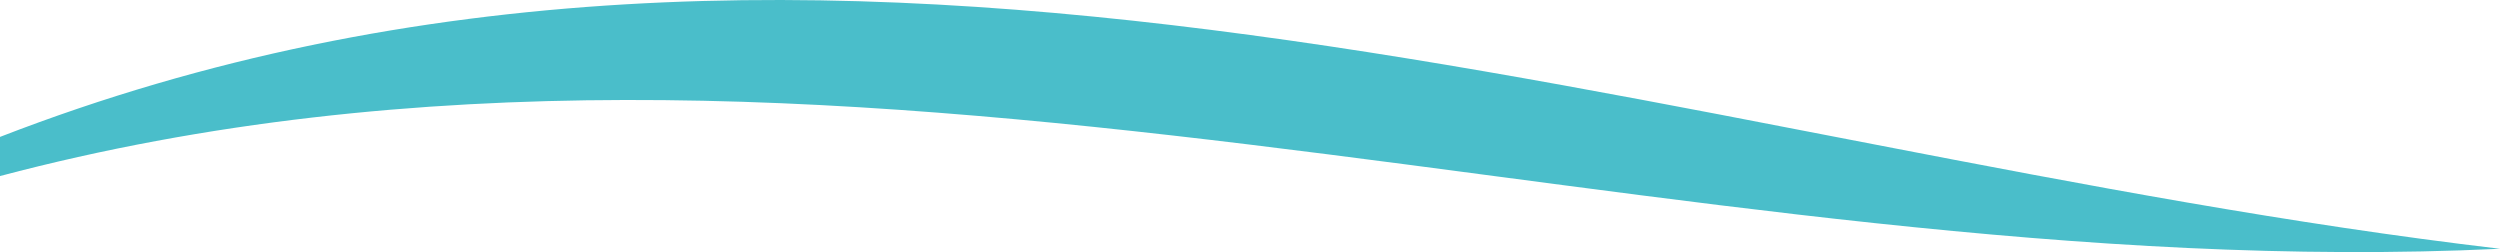 <?xml version="1.0" encoding="UTF-8"?><svg id="b" xmlns="http://www.w3.org/2000/svg" viewBox="0 0 926.15 93.39"><g id="c"><path d="m0,50.72v14.5c308.72-81.66,617.43,41.63,926.15,26.94C617.43,55.85,308.72-68.92,0,50.72Z" style="fill:#4abeca;"/></g></svg>